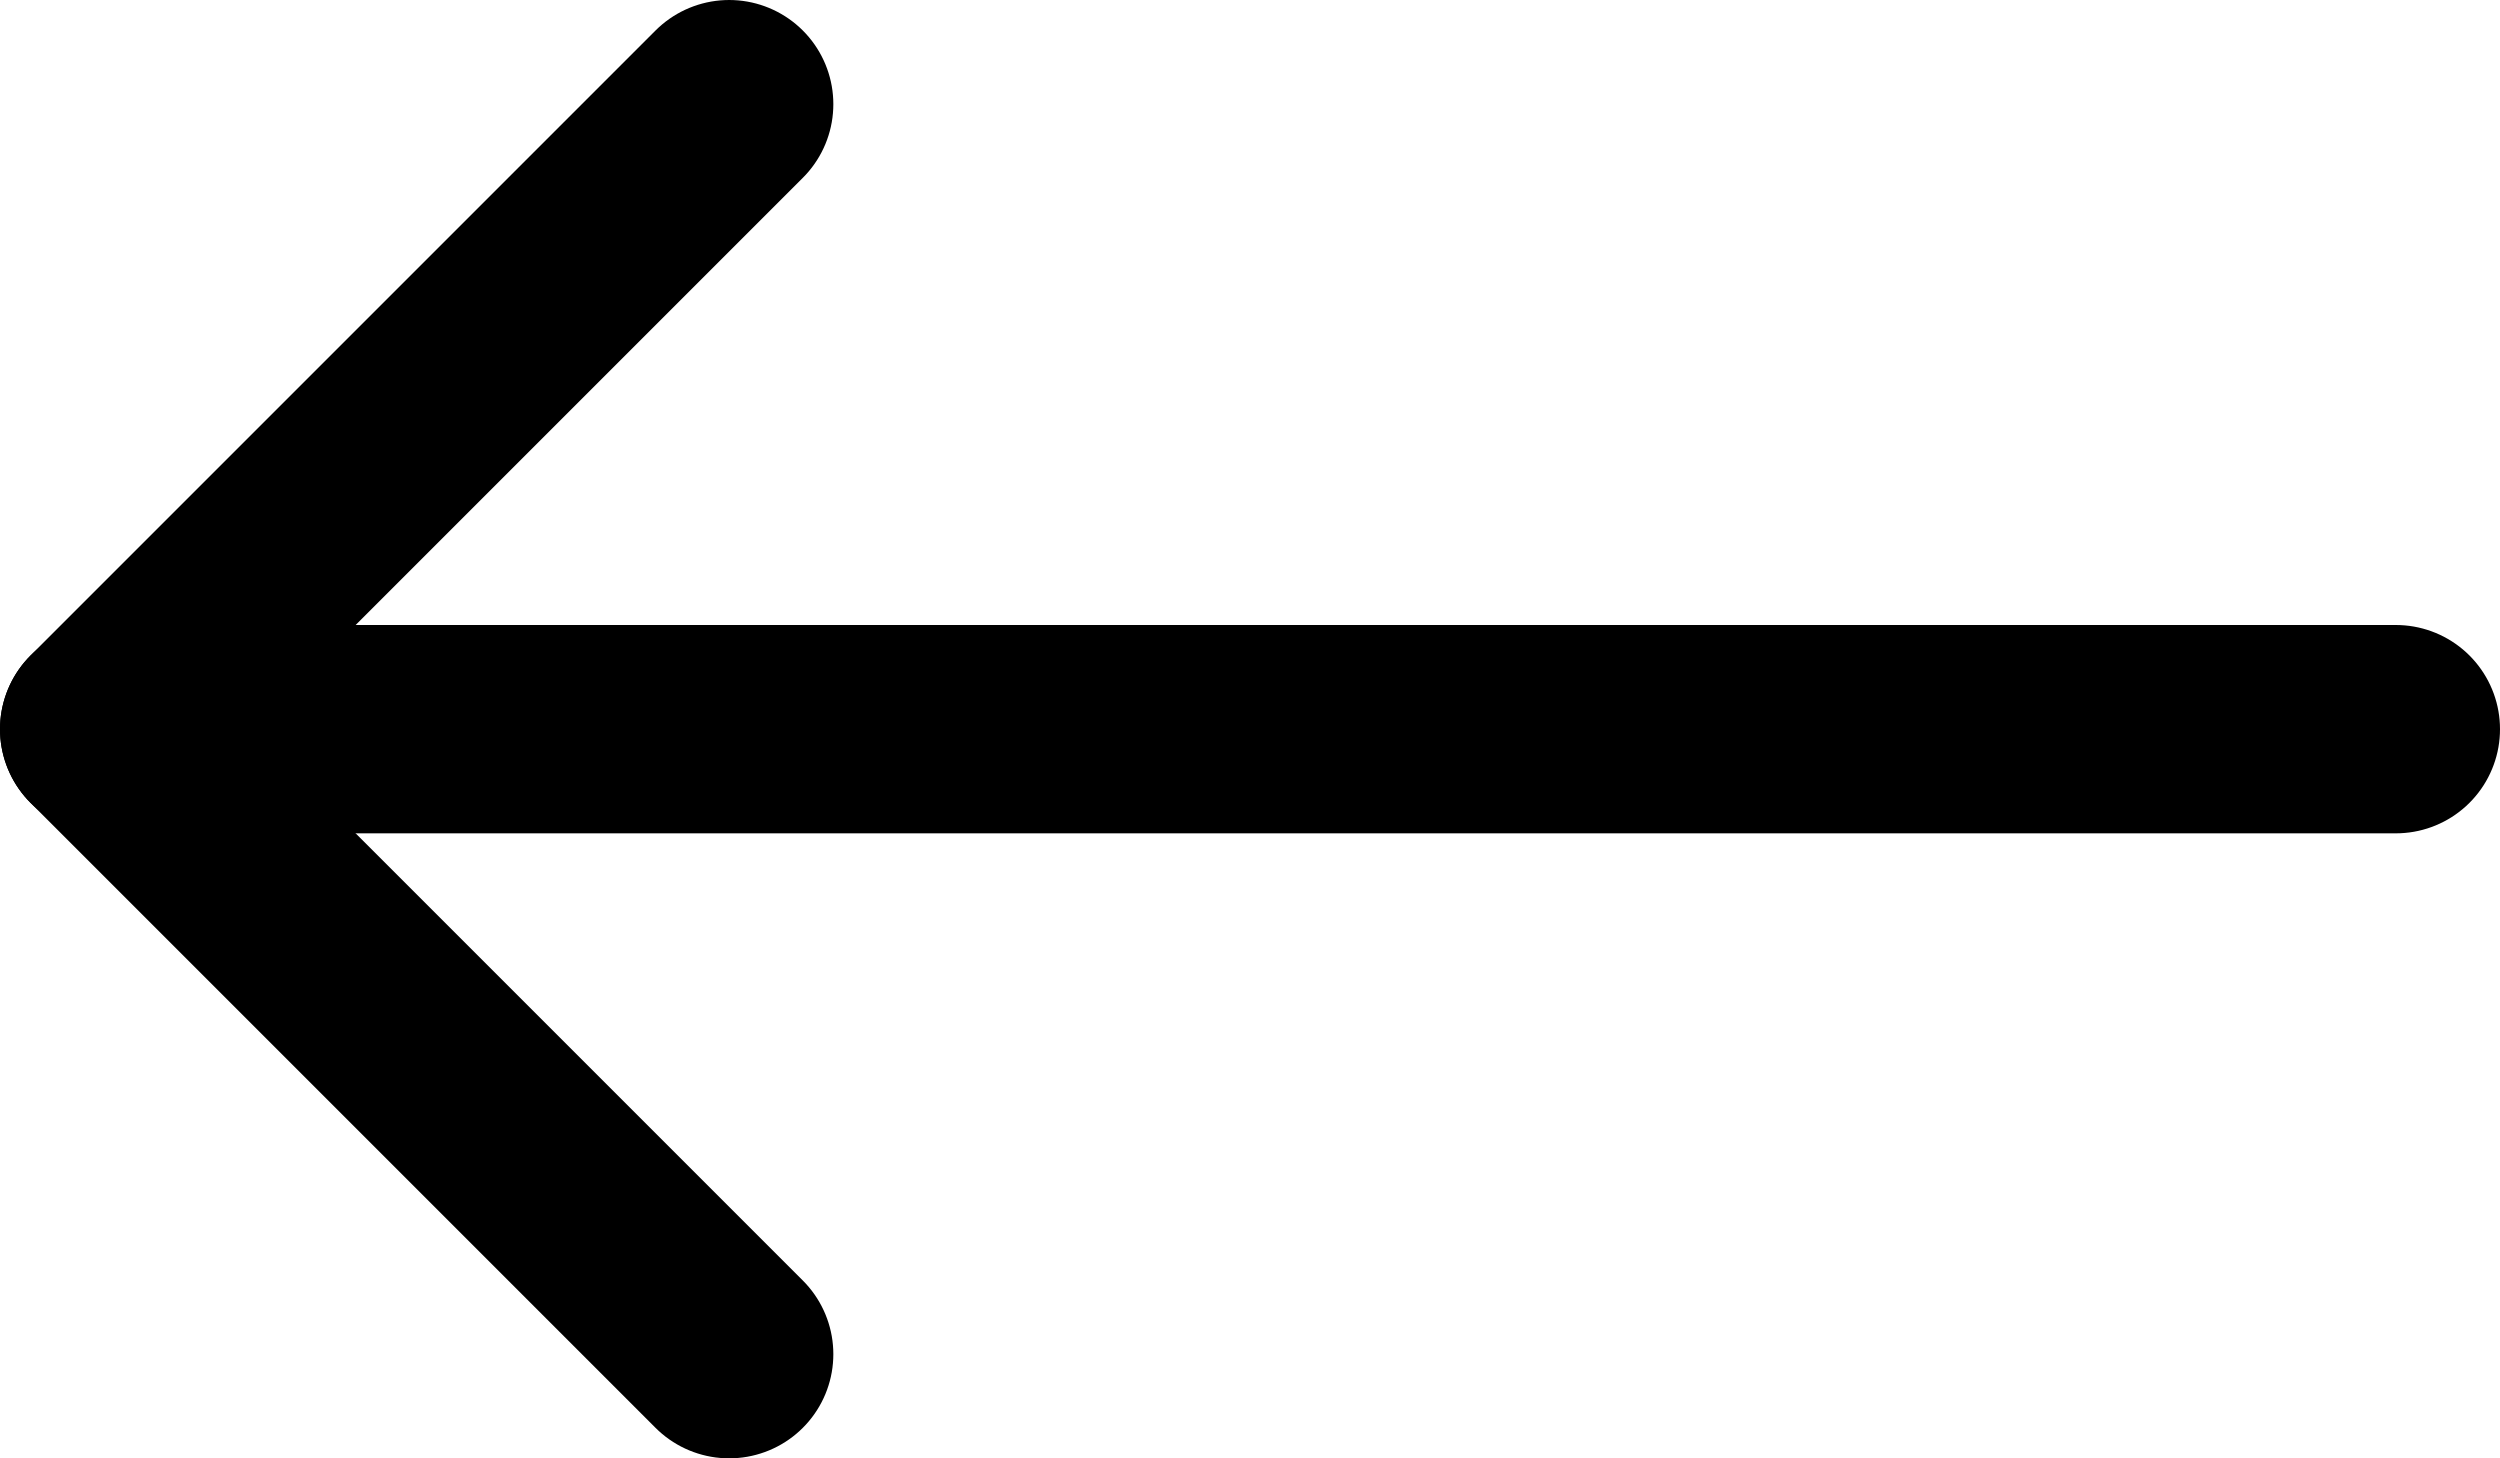 <svg xmlns="http://www.w3.org/2000/svg" width="24" height="14" viewBox="0 0 24 14">
  <g id="Group_2427" data-name="Group 2427" transform="translate(1 1)">
    <path id="Path_63" data-name="Path 63" d="M155,138l-6,6,6,6" transform="translate(-149 -138)" fill="none" stroke="#000" stroke-linecap="round" stroke-linejoin="round" stroke-miterlimit="10" stroke-width="2"/>
    <line id="Line_39" data-name="Line 39" x2="22" transform="translate(0 6)" fill="none" stroke="#000" stroke-linecap="round" stroke-linejoin="round" stroke-miterlimit="10" stroke-width="2"/>
  </g>
</svg>
